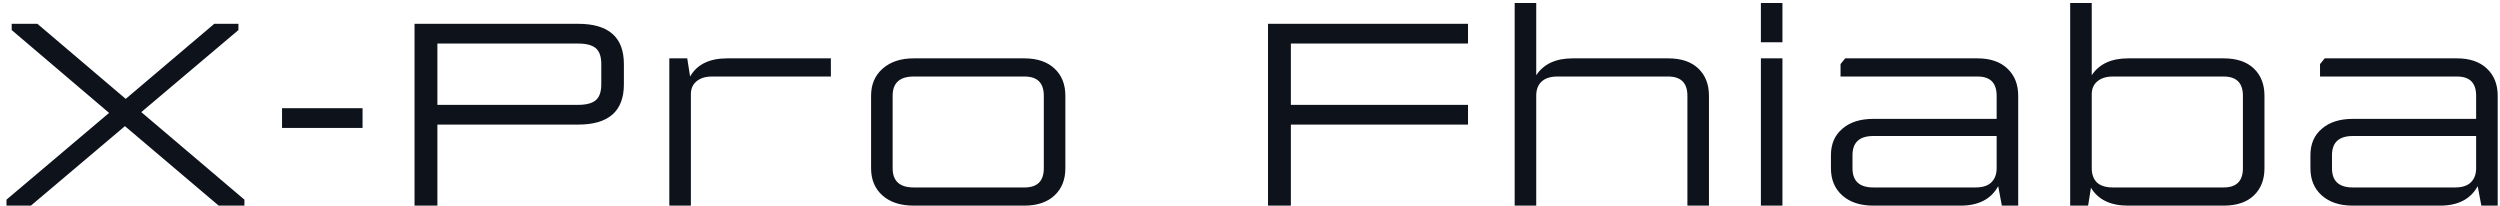 <?xml version="1.0" encoding="UTF-8"?> <svg xmlns="http://www.w3.org/2000/svg" width="231" height="19" viewBox="0 0 231 19" fill="none"> <path d="M19.8 2.2H22.032V2.776L13.056 10.36L22.584 18.448V19H20.208L11.544 11.656L2.856 19H0.6V18.448L10.08 10.432L1.08 2.776V2.2H3.456L11.616 9.136L19.8 2.2ZM33.5 10V11.824H26.06V10H33.5ZM53.423 2.2C56.239 2.2 57.647 3.44 57.647 5.92V7.792C57.647 10.272 56.239 11.512 53.423 11.512H40.415V19H38.303V2.2H53.423ZM53.423 4.024H40.415V9.688H53.423C54.175 9.688 54.719 9.544 55.055 9.256C55.391 8.968 55.559 8.48 55.559 7.792V5.92C55.559 5.232 55.391 4.744 55.055 4.456C54.719 4.168 54.175 4.024 53.423 4.024ZM76.773 5.392V7.072H65.781C65.173 7.072 64.693 7.224 64.341 7.528C64.005 7.816 63.837 8.208 63.837 8.704V19H61.845V5.392H63.501L63.765 7.072C64.405 5.952 65.549 5.392 67.197 5.392H76.773ZM98.44 8.848V15.544C98.44 16.6 98.104 17.44 97.432 18.064C96.76 18.688 95.832 19 94.648 19H84.424C83.208 19 82.248 18.688 81.544 18.064C80.84 17.44 80.488 16.6 80.488 15.544V8.848C80.488 7.808 80.84 6.976 81.544 6.352C82.264 5.712 83.224 5.392 84.424 5.392H94.648C95.832 5.392 96.76 5.704 97.432 6.328C98.104 6.952 98.44 7.792 98.44 8.848ZM96.448 15.544V8.848C96.448 7.664 95.856 7.072 94.672 7.072H84.424C83.128 7.072 82.48 7.664 82.48 8.848V15.544C82.48 16.728 83.128 17.32 84.424 17.32H94.672C95.856 17.32 96.448 16.728 96.448 15.544ZM117.164 19V2.2H135.644V4.024H119.276V9.688H135.644V11.512H119.276V19H117.164ZM141.948 0.28V6.952C142.636 5.912 143.756 5.392 145.308 5.392H154.14C155.34 5.392 156.268 5.704 156.924 6.328C157.58 6.952 157.908 7.792 157.908 8.848V19H155.916V8.848C155.916 7.664 155.324 7.072 154.14 7.072H143.892C143.252 7.072 142.764 7.232 142.428 7.552C142.108 7.856 141.948 8.288 141.948 8.848V19H139.956V0.28H141.948ZM164.698 5.392V19H162.706V5.392H164.698ZM164.698 0.28V3.904H162.706V0.28H164.698ZM169.178 14.344C169.178 13.304 169.53 12.488 170.234 11.896C170.938 11.288 171.89 10.984 173.09 10.984H184.49V8.848C184.49 7.664 183.906 7.072 182.738 7.072H170.066V5.92L170.498 5.392H182.714C183.898 5.392 184.818 5.704 185.474 6.328C186.146 6.952 186.482 7.792 186.482 8.848V19H184.97L184.634 17.2C183.978 18.4 182.818 19 181.154 19H173.09C171.89 19 170.938 18.688 170.234 18.064C169.53 17.44 169.178 16.6 169.178 15.544V14.344ZM173.09 17.32H182.546C183.186 17.32 183.666 17.168 183.986 16.864C184.322 16.544 184.49 16.104 184.49 15.544V12.568H173.09C171.81 12.568 171.17 13.16 171.17 14.344V15.544C171.17 16.728 171.81 17.32 173.09 17.32ZM193.277 0.28V6.952C193.965 5.912 195.085 5.392 196.637 5.392H205.469C206.669 5.392 207.597 5.704 208.253 6.328C208.909 6.952 209.237 7.792 209.237 8.848V15.544C209.237 16.6 208.909 17.44 208.253 18.064C207.597 18.688 206.669 19 205.469 19H196.637C195.005 19 193.861 18.448 193.205 17.344L192.941 19H191.285V0.28H193.277ZM193.277 15.544C193.277 16.104 193.437 16.544 193.757 16.864C194.093 17.168 194.581 17.32 195.221 17.32H205.469C206.653 17.32 207.245 16.728 207.245 15.544V8.848C207.245 7.664 206.653 7.072 205.469 7.072H195.221C194.613 7.072 194.133 7.224 193.781 7.528C193.445 7.816 193.277 8.208 193.277 8.704V15.544ZM213.483 14.344C213.483 13.304 213.835 12.488 214.539 11.896C215.243 11.288 216.195 10.984 217.395 10.984H228.795V8.848C228.795 7.664 228.211 7.072 227.043 7.072H214.371V5.92L214.803 5.392H227.019C228.203 5.392 229.123 5.704 229.779 6.328C230.451 6.952 230.787 7.792 230.787 8.848V19H229.275L228.939 17.2C228.283 18.4 227.123 19 225.459 19H217.395C216.195 19 215.243 18.688 214.539 18.064C213.835 17.44 213.483 16.6 213.483 15.544V14.344ZM217.395 17.32H226.851C227.491 17.32 227.971 17.168 228.291 16.864C228.627 16.544 228.795 16.104 228.795 15.544V12.568H217.395C216.115 12.568 215.475 13.16 215.475 14.344V15.544C215.475 16.728 216.115 17.32 217.395 17.32Z" fill="#0D121B"></path> </svg> 
